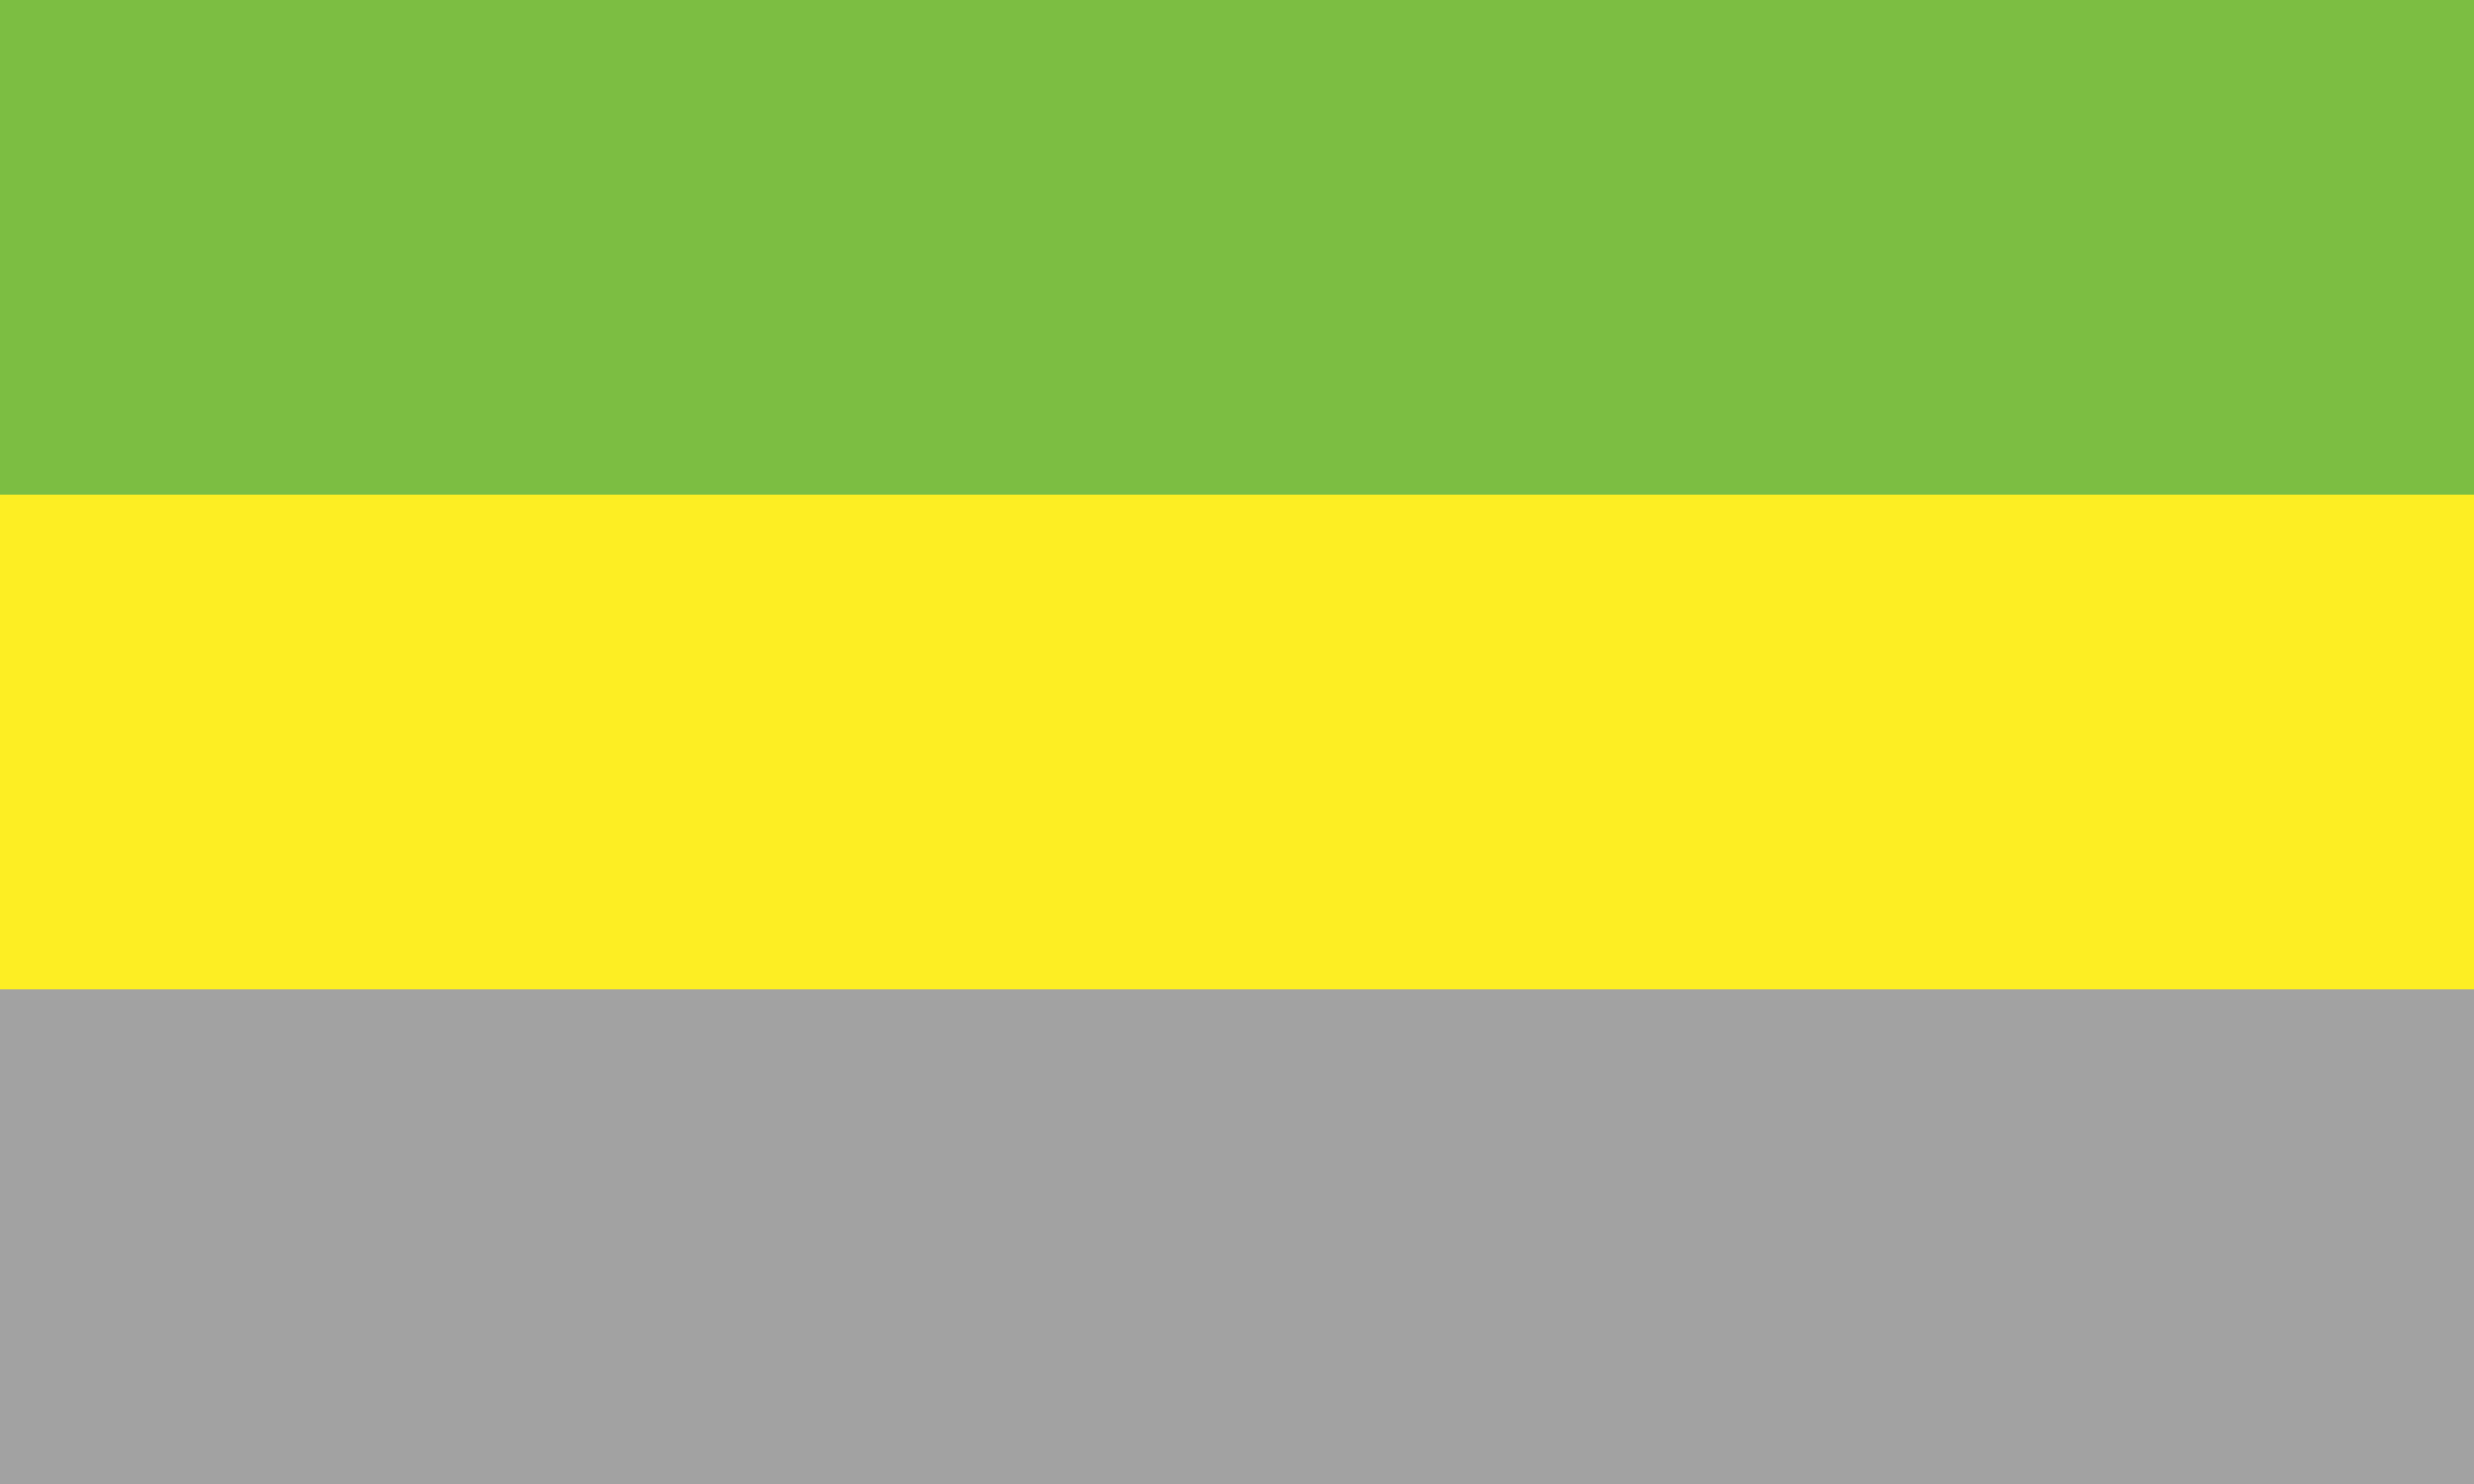 <?xml version="1.0" encoding="UTF-8"?><svg id="Layer_2" xmlns="http://www.w3.org/2000/svg" viewBox="0 0 350 210"><defs><style>.cls-1{fill:#fdee23;}.cls-2{fill:#a2a2a2;}.cls-3{fill:#7cbe42;}</style></defs><g id="Layer_5"><rect class="cls-3" width="350" height="70"/><rect class="cls-1" y="70" width="350" height="70"/><rect class="cls-2" y="140" width="350" height="70"/></g></svg>